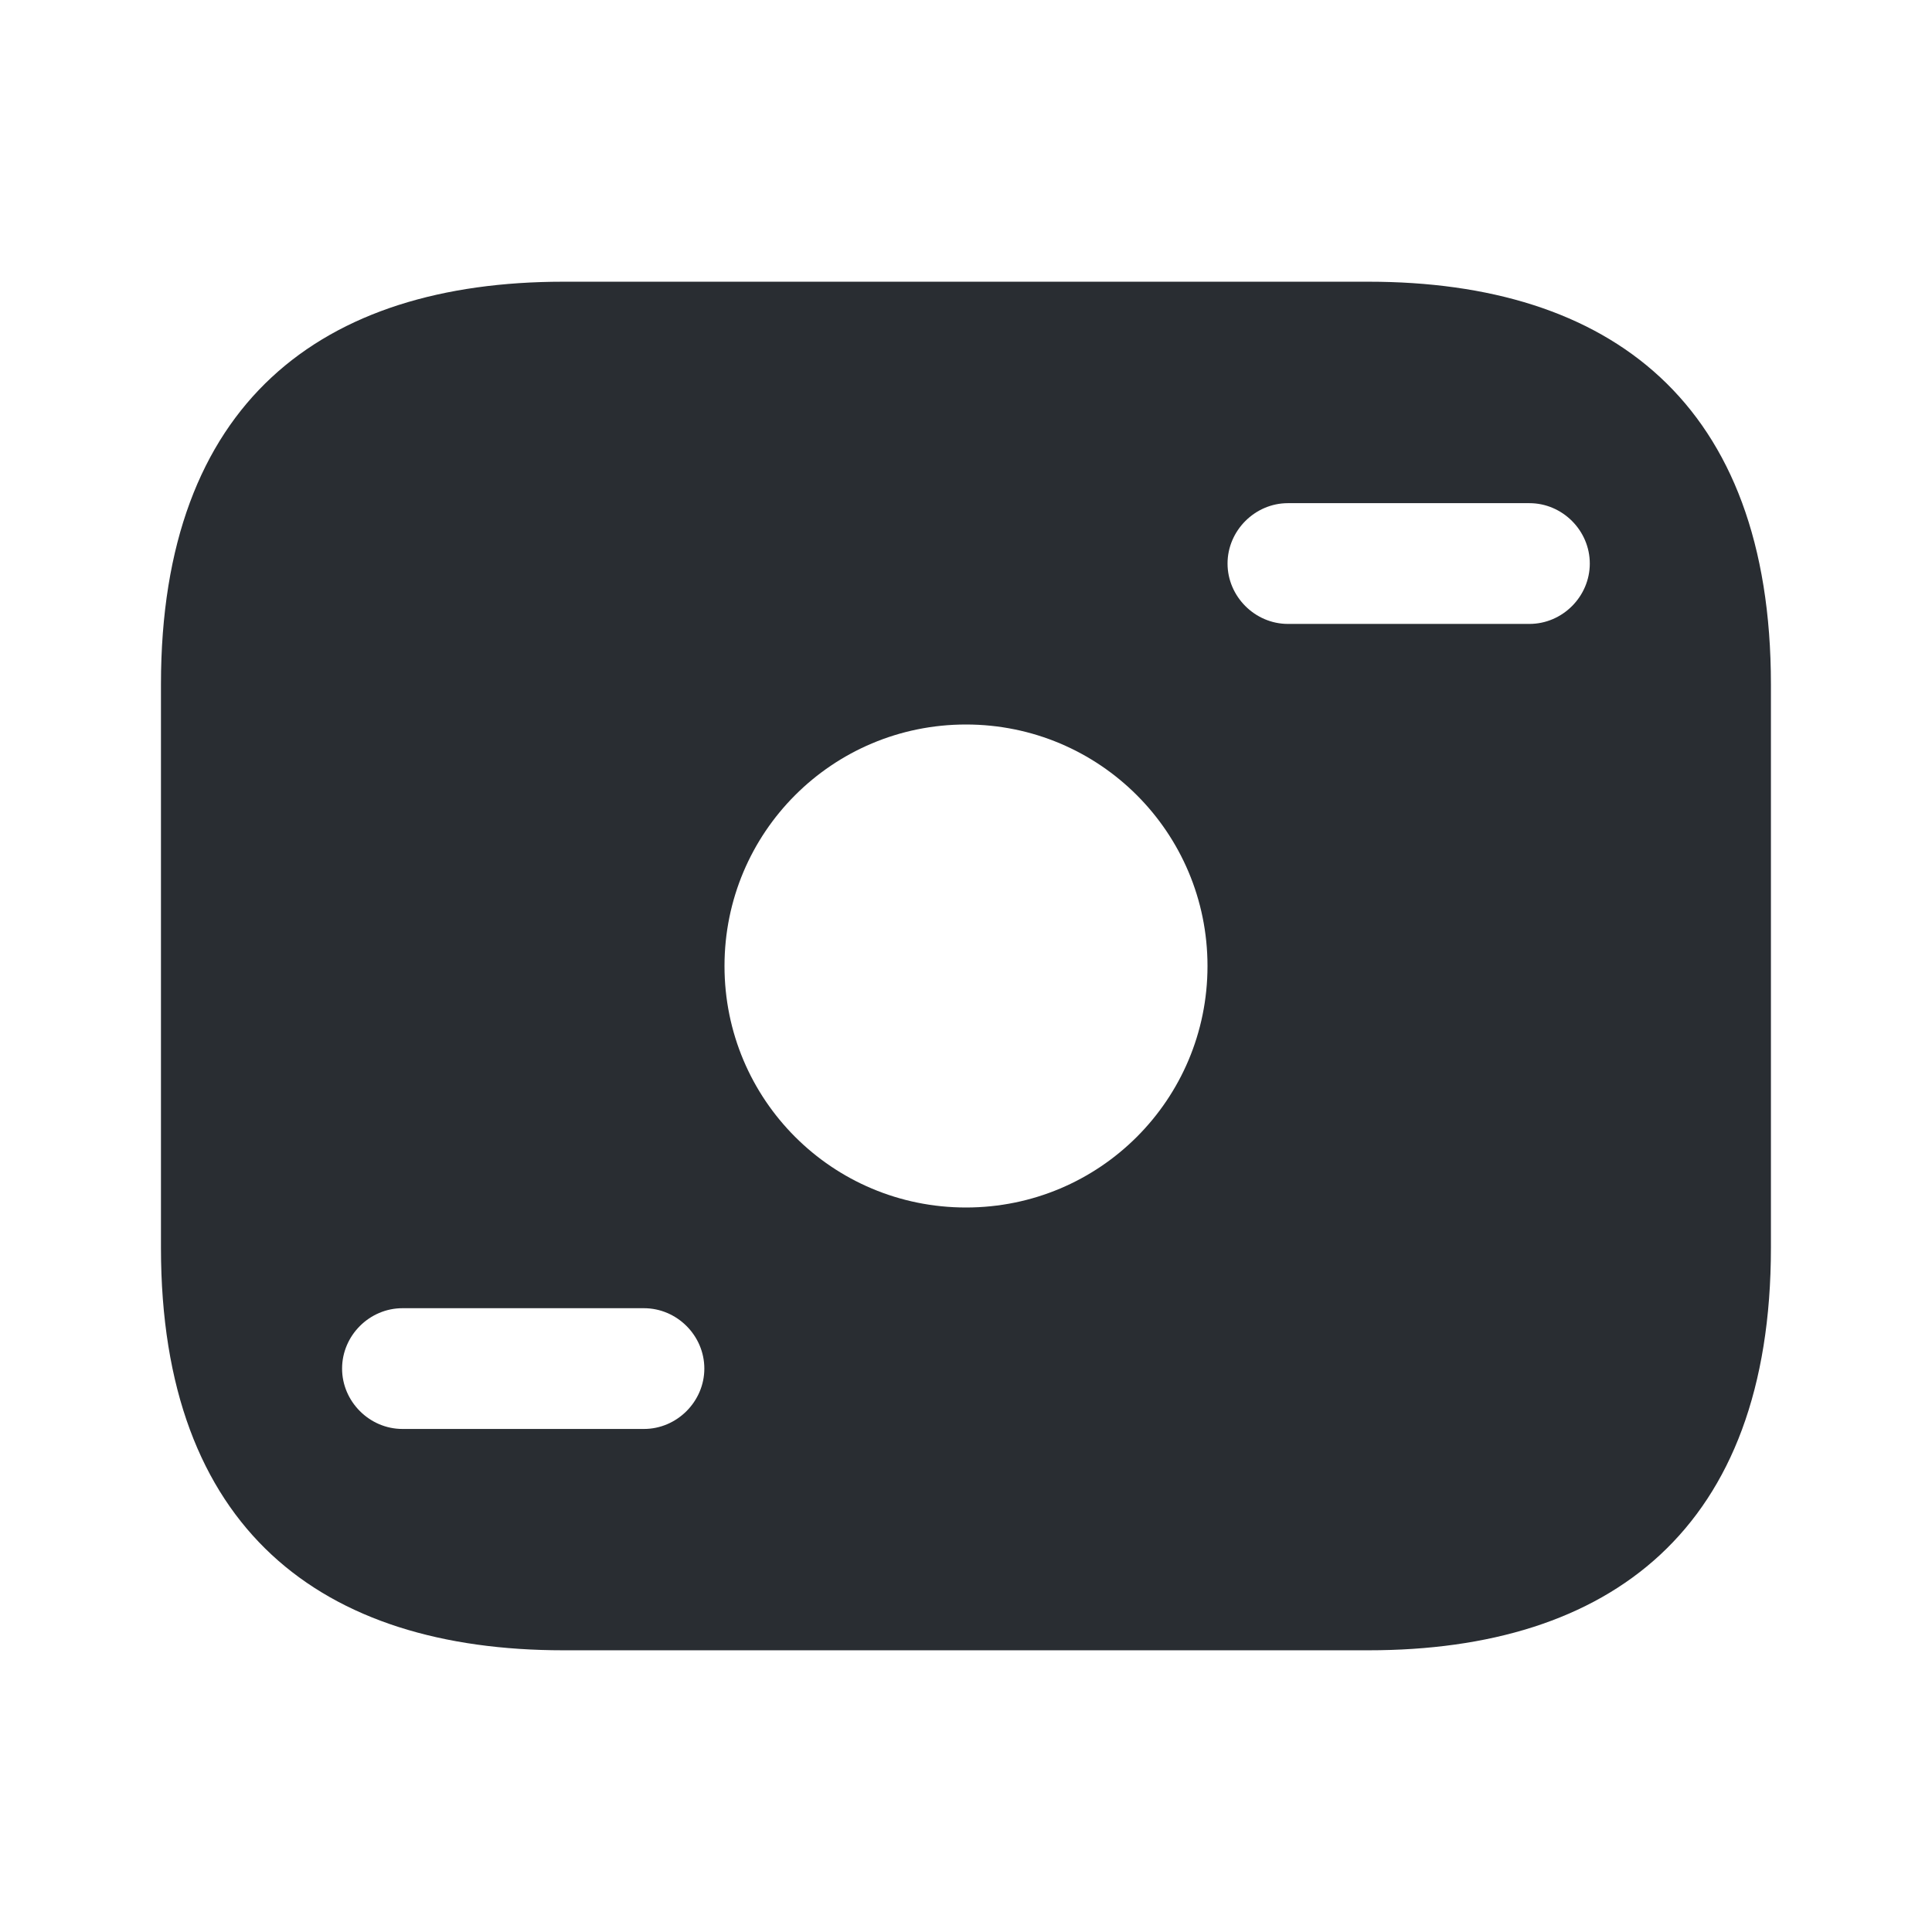 <svg width="16" height="16" viewBox="0 0 16 16" fill="none" xmlns="http://www.w3.org/2000/svg">
<g id="vuesax/bold/money-3">
<g id="money-3">
<path id="Vector" d="M11.333 2.333H4.666C2.666 2.333 1.333 3.333 1.333 5.667V10.334C1.333 12.667 2.666 13.667 4.666 13.667H11.333C13.333 13.667 14.666 12.667 14.666 10.334V5.667C14.666 3.333 13.333 2.333 11.333 2.333ZM5.333 11.834H3.333C3.06 11.834 2.833 11.607 2.833 11.334C2.833 11.06 3.06 10.834 3.333 10.834H5.333C5.606 10.834 5.833 11.06 5.833 11.334C5.833 11.607 5.606 11.834 5.333 11.834ZM8 10C6.893 10 6 9.107 6 8C6 6.894 6.893 6 8 6C9.106 6 10 6.894 10 8C10 9.107 9.106 10 8 10ZM12.666 5.167H10.666C10.393 5.167 10.166 4.94 10.166 4.667C10.166 4.394 10.393 4.167 10.666 4.167H12.666C12.94 4.167 13.166 4.394 13.166 4.667C13.166 4.94 12.94 5.167 12.666 5.167Z" fill="#292D32"/>
</g>
</g>
</svg>
